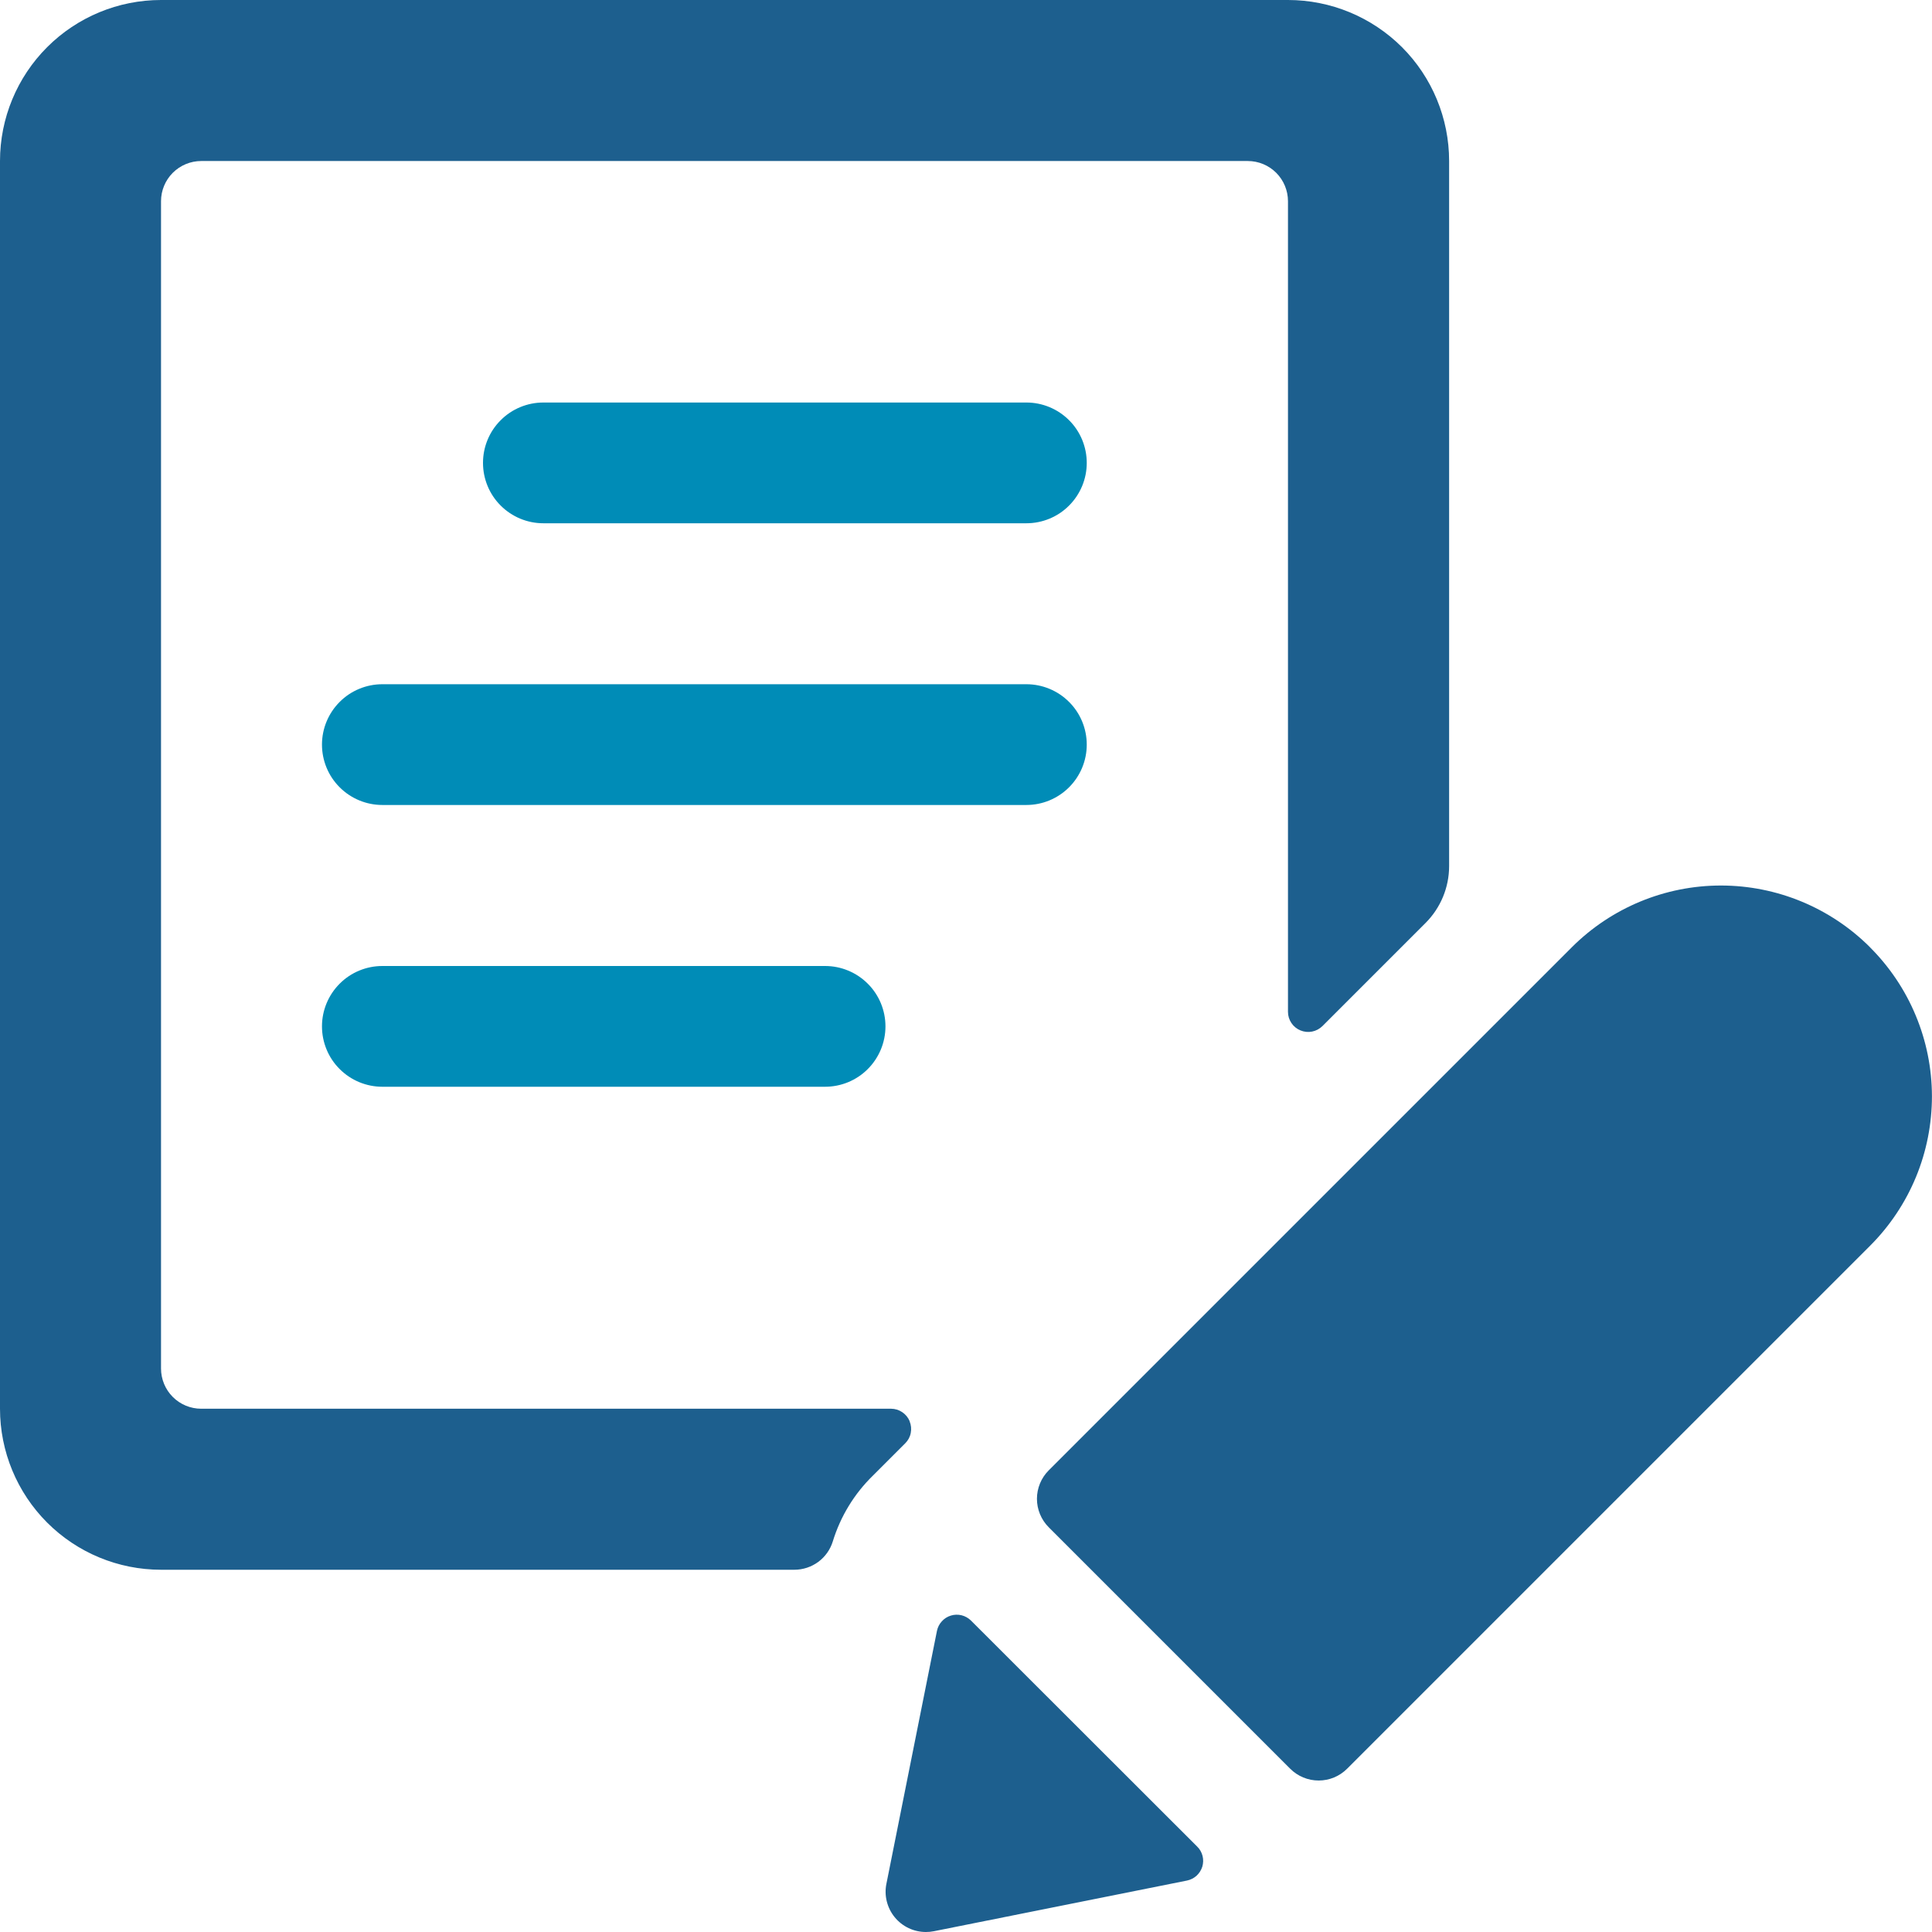 <svg xmlns="http://www.w3.org/2000/svg" fill="none" viewBox="0 0 32 32"><g clip-path="url(#clip0)"><path fill="#008CB7" d="M17 6.667H9c-.265 0-.52.105-.707.293C8.105 7.147 8 7.401 8 7.667c0 .265.105.52.293.707.188.188.442.293.707.293h8c.265 0 .52-.105.707-.293.188-.188.293-.442.293-.707 0-.265-.105-.52-.293-.707-.188-.188-.442-.293-.707-.293zM18 12.333c0-.265-.105-.52-.293-.707-.188-.188-.442-.293-.707-.293H6.333c-.265 0-.52.105-.707.293-.188.188-.293.442-.293.707 0 .265.105.52.293.707.188.188.442.293.707.293H17c.265 0 .519-.105.707-.293.188-.188.293-.442.293-.707zM6.333 16c-.265 0-.52.105-.707.293-.188.188-.293.442-.293.707 0 .265.105.52.293.707.188.188.442.293.707.293h7.333c.265 0 .52-.105.707-.293.188-.188.293-.442.293-.707 0-.265-.105-.52-.293-.707-.188-.188-.442-.293-.707-.293H6.333z"/><path fill="#1D5F8E" d="M15.067 23.54c-.025-.061-.068-.113-.123-.15-.055-.037-.119-.057-.185-.057H3.333c-.177 0-.346-.07-.471-.195-.125-.125-.195-.295-.195-.471V3.333c0-.177.07-.346.195-.471.125-.125.295-.195.471-.195H20.667c.177 0 .346.07.471.195.125.125.195.295.195.471V16.76c0.0.066.02.13.057.185.037.055.089.097.15.122.061.025.128.032.193.019.065-.013.124-.045.171-.091l1.707-1.707c.25-.25.391-.589.391-.943V2.667c0-.707-.281-1.386-.781-1.886C22.719.281 22.041 0 21.333 0H2.667C1.959 0 1.281.281.781.781.281 1.281 0 1.959 0 2.667V23.333c0 .707.281 1.386.781 1.886.5.5 1.178.781 1.886.781H13.157c.143 0 .281-.046.396-.13.115-.085.199-.204.241-.34.127-.414.356-.79.667-1.092l.533-.533c.047-.047.079-.106.091-.171.013-.065.006-.132-.019-.193zM16.082 26.841c-.043-.042-.096-.072-.155-.087-.058-.014-.12-.013-.177.005-.058.017-.11.05-.15.095-.041.044-.069.099-.081.158l-.837 4.188c-.02.097-.018.197.006.293.024.096.068.185.131.262.062.076.141.138.231.181.089.042.187.064.286.064.045 0.0.089-.004.133-.013l4.191-.839c.059-.012.114-.04.159-.08.044-.041.077-.093.095-.15.017-.058.019-.119.004-.178-.015-.059-.045-.112-.088-.154l-3.747-3.744zM30.971 15.687c-.655-.653-1.542-1.02-2.467-1.02-.925 0-1.812.367-2.467 1.02l-8.667 8.667c-.125.125-.195.295-.195.471s.07.346.195.471l4 4c.125.125.294.195.471.195s.346-.07.471-.195l8.667-8.667c.324-.325.581-.711.756-1.135.175-.424.264-.879.264-1.338-.001-.459-.092-.913-.269-1.337-.176-.424-.435-.808-.76-1.132z"/></g><defs><clipPath id="clip0"><path fill="#fff" d="M0 0h32v32H0z"/></clipPath></defs></svg>
